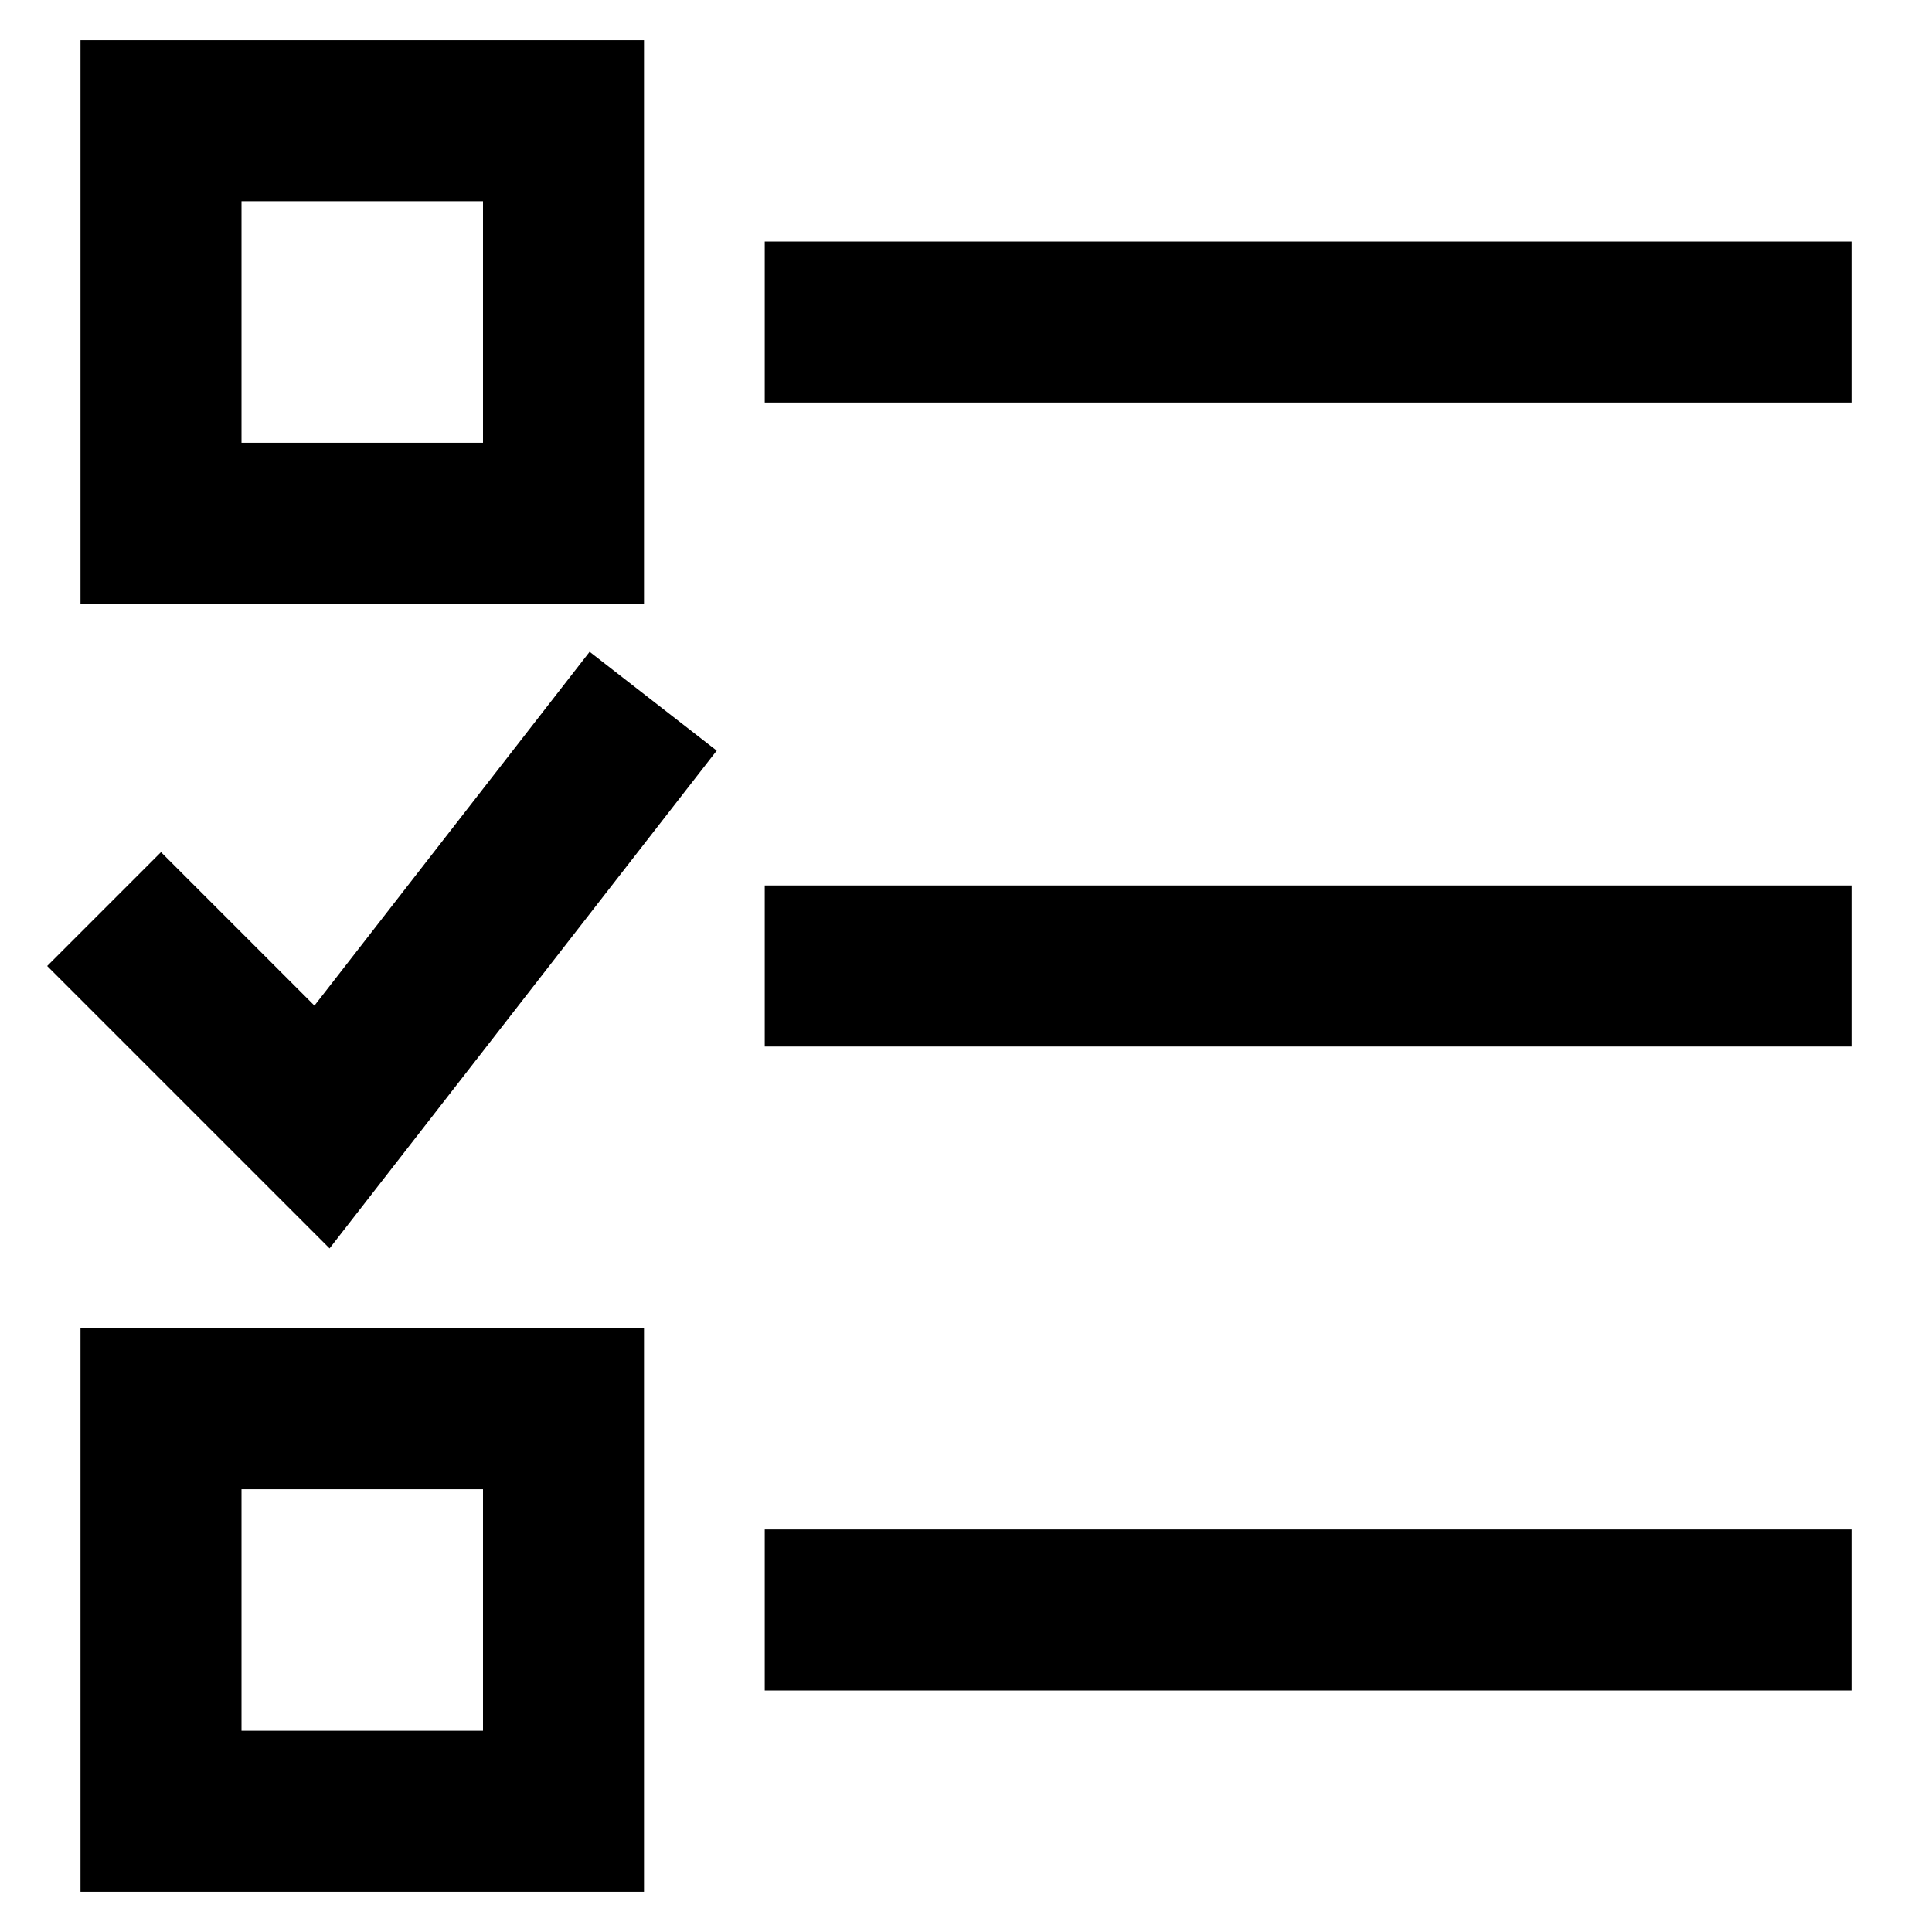<svg xmlns="http://www.w3.org/2000/svg" viewBox="0 0 48 48" id="icon-definition"><path d="M21 8h23M21 24h23M21 40h23M4 3h10v10H4zm0 32h10v10H4zm0-11 4 4 7-9" class="nc-icon-wrapper" stroke-linecap="square" stroke-width="4" fill="none" stroke="currentColor" stroke-miterlimit="10"/></svg>